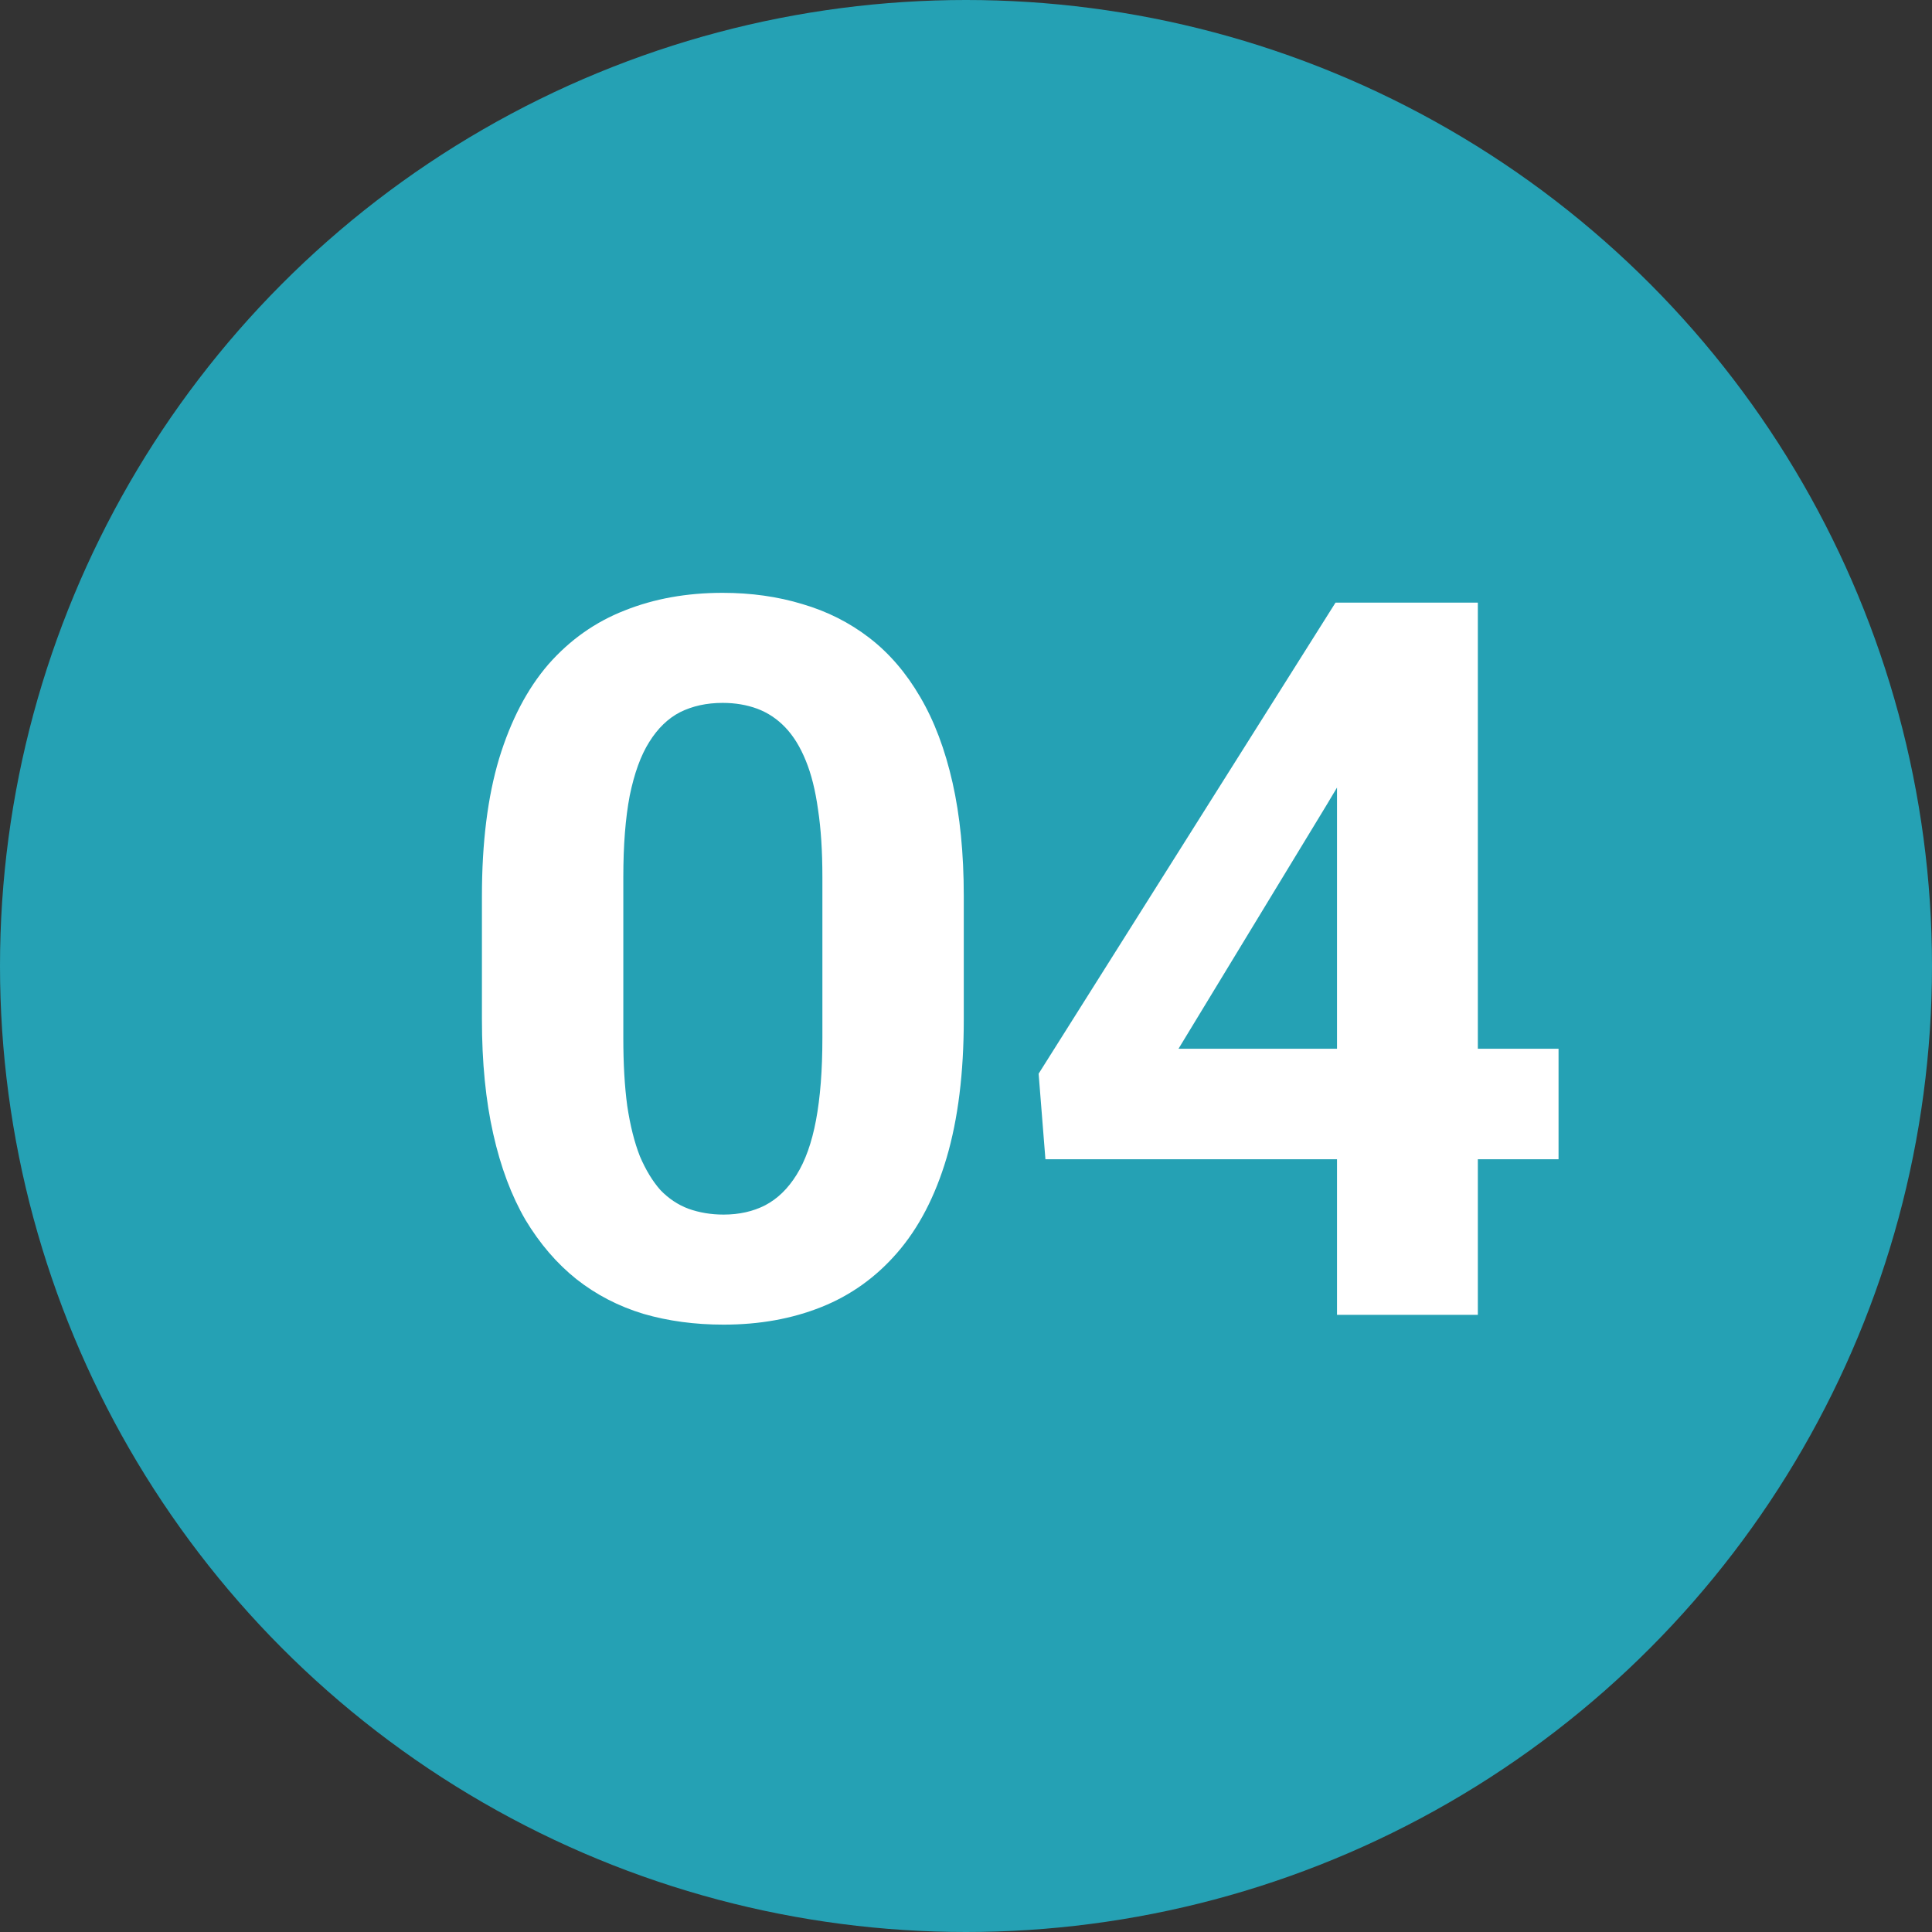 <svg xmlns="http://www.w3.org/2000/svg" width="27" height="27" viewBox="0 0 27 27" fill="none"><rect x="0" y="0" width="27" height="27" fill="#333333" stroke="none"/><circle cx="13.5" cy="13.5" r="13.5" fill="#25A1B4"></circle><path d="M13.469 12.523V14.246C13.469 14.993 13.389 15.638 13.229 16.181C13.07 16.718 12.84 17.16 12.539 17.507C12.243 17.849 11.89 18.102 11.479 18.266C11.069 18.43 10.614 18.512 10.112 18.512C9.711 18.512 9.338 18.462 8.991 18.361C8.645 18.256 8.333 18.095 8.055 17.876C7.781 17.657 7.544 17.381 7.344 17.049C7.148 16.712 6.997 16.311 6.893 15.846C6.788 15.381 6.735 14.848 6.735 14.246V12.523C6.735 11.776 6.815 11.136 6.975 10.602C7.139 10.065 7.369 9.625 7.665 9.283C7.966 8.941 8.321 8.691 8.731 8.531C9.142 8.367 9.597 8.285 10.099 8.285C10.5 8.285 10.871 8.338 11.213 8.442C11.559 8.543 11.871 8.7 12.149 8.914C12.427 9.128 12.664 9.404 12.86 9.741C13.056 10.074 13.207 10.473 13.312 10.938C13.416 11.398 13.469 11.926 13.469 12.523ZM11.493 14.506V12.257C11.493 11.897 11.473 11.582 11.432 11.313C11.395 11.045 11.338 10.817 11.261 10.63C11.183 10.438 11.088 10.284 10.974 10.165C10.86 10.046 10.73 9.96 10.584 9.905C10.438 9.851 10.276 9.823 10.099 9.823C9.875 9.823 9.677 9.867 9.504 9.953C9.335 10.04 9.192 10.179 9.073 10.37C8.955 10.557 8.864 10.808 8.8 11.122C8.741 11.432 8.711 11.81 8.711 12.257V14.506C8.711 14.866 8.729 15.183 8.766 15.456C8.807 15.729 8.866 15.964 8.943 16.16C9.025 16.352 9.121 16.509 9.23 16.632C9.344 16.75 9.474 16.837 9.62 16.892C9.771 16.946 9.935 16.974 10.112 16.974C10.331 16.974 10.525 16.93 10.693 16.844C10.867 16.753 11.012 16.611 11.131 16.42C11.254 16.224 11.345 15.969 11.404 15.654C11.463 15.34 11.493 14.957 11.493 14.506ZM21.781 14.656V16.201H14.61L14.515 15.005L18.664 8.422H20.23L18.534 11.259L16.47 14.656H21.781ZM20.653 8.422V18.375H18.685V8.422H20.653Z" fill="white"></path></svg>
